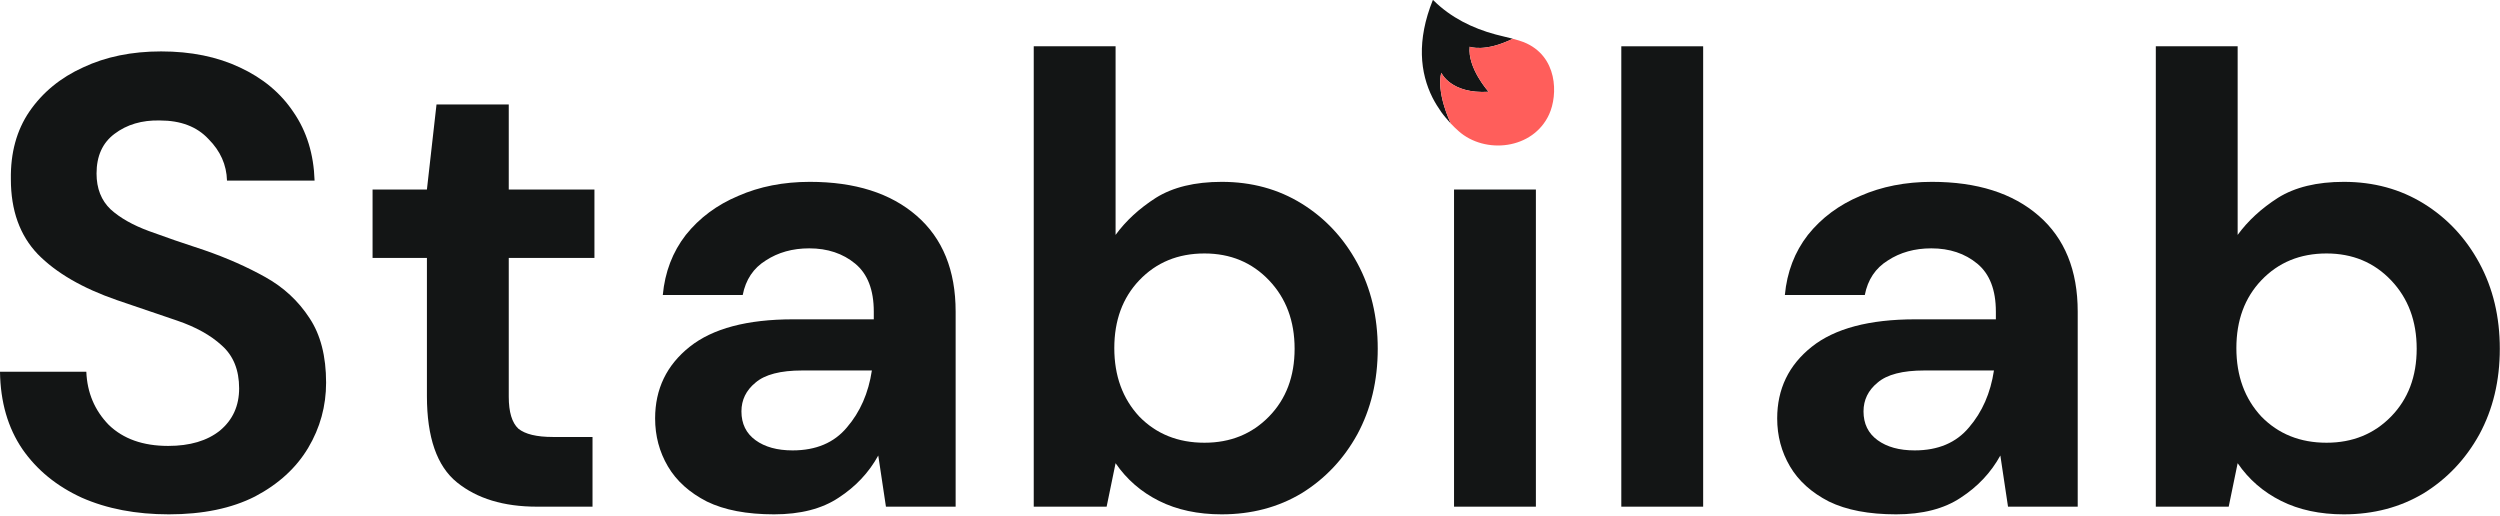 <?xml version="1.0" encoding="UTF-8"?>
<svg xmlns="http://www.w3.org/2000/svg" width="378" height="78" viewBox="0 0 378 78" fill="none">
  <path d="M25.523 77.768C20.56 77.768 16.177 76.93 12.375 75.254C8.572 73.514 5.575 71.065 3.384 67.907C1.192 64.684 0.064 60.785 0 56.209H13.052C13.18 59.367 14.308 62.042 16.435 64.233C18.627 66.36 21.623 67.423 25.426 67.423C28.713 67.423 31.323 66.65 33.257 65.103C35.191 63.492 36.157 61.365 36.157 58.722C36.157 55.951 35.287 53.792 33.547 52.245C31.871 50.698 29.616 49.441 26.78 48.475C23.944 47.508 20.915 46.477 17.692 45.381C12.471 43.576 8.475 41.256 5.704 38.42C2.997 35.584 1.644 31.814 1.644 27.109C1.579 23.113 2.514 19.697 4.447 16.861C6.445 13.961 9.152 11.737 12.568 10.19C15.984 8.579 19.916 7.773 24.363 7.773C28.874 7.773 32.838 8.579 36.254 10.19C39.734 11.802 42.441 14.057 44.375 16.958C46.373 19.858 47.436 23.306 47.565 27.302H34.321C34.256 24.918 33.322 22.823 31.517 21.018C29.777 19.149 27.328 18.215 24.169 18.215C21.462 18.15 19.174 18.827 17.305 20.245C15.501 21.598 14.598 23.596 14.598 26.239C14.598 28.495 15.307 30.299 16.725 31.653C18.143 32.942 20.077 34.038 22.526 34.94C24.975 35.842 27.779 36.809 30.937 37.84C34.288 39 37.35 40.354 40.121 41.901C42.893 43.447 45.116 45.51 46.792 48.088C48.468 50.602 49.306 53.856 49.306 57.852C49.306 61.397 48.403 64.684 46.599 67.713C44.794 70.743 42.119 73.192 38.574 75.061C35.029 76.866 30.679 77.768 25.523 77.768Z" fill="#131515"></path>
  <path d="M81.178 76.608C76.151 76.608 72.123 75.383 69.093 72.934C66.064 70.485 64.55 66.134 64.55 59.883V39H56.332V28.656H64.55L66 15.798H76.924V28.656H89.879V39H76.924V59.979C76.924 62.3 77.408 63.911 78.374 64.813C79.406 65.651 81.146 66.07 83.595 66.07H89.589V76.608H81.178Z" fill="#131515"></path>
  <path d="M117.036 77.768C112.911 77.768 109.527 77.123 106.885 75.834C104.242 74.481 102.276 72.709 100.987 70.517C99.698 68.326 99.054 65.909 99.054 63.266C99.054 58.819 100.794 55.21 104.274 52.438C107.755 49.667 112.975 48.281 119.936 48.281H132.117V47.121C132.117 43.834 131.183 41.417 129.314 39.87C127.445 38.324 125.124 37.55 122.353 37.55C119.839 37.55 117.648 38.162 115.779 39.387C113.91 40.547 112.75 42.287 112.298 44.608H100.214C100.536 41.127 101.696 38.098 103.694 35.52C105.757 32.942 108.399 30.976 111.622 29.622C114.844 28.205 118.454 27.496 122.45 27.496C129.281 27.496 134.663 29.204 138.595 32.62C142.526 36.035 144.492 40.869 144.492 47.121V76.608H133.954L132.794 68.874C131.376 71.452 129.378 73.579 126.8 75.254C124.286 76.93 121.032 77.768 117.036 77.768ZM119.839 68.1C123.384 68.1 126.123 66.94 128.057 64.62C130.055 62.3 131.312 59.431 131.827 56.016H121.289C118.002 56.016 115.65 56.628 114.232 57.852C112.814 59.013 112.105 60.463 112.105 62.203C112.105 64.072 112.814 65.522 114.232 66.553C115.65 67.585 117.519 68.1 119.839 68.1Z" fill="#131515"></path>
  <path d="M184.724 77.768C181.115 77.768 177.957 77.091 175.25 75.738C172.543 74.384 170.352 72.483 168.676 70.034L167.322 76.608H156.301V7H168.676V35.52C170.223 33.393 172.253 31.524 174.766 29.913C177.345 28.301 180.664 27.496 184.724 27.496C189.236 27.496 193.264 28.591 196.809 30.783C200.354 32.974 203.157 35.971 205.22 39.774C207.282 43.576 208.314 47.895 208.314 52.728C208.314 57.562 207.282 61.881 205.22 65.683C203.157 69.421 200.354 72.386 196.809 74.578C193.264 76.704 189.236 77.768 184.724 77.768ZM182.114 66.94C186.046 66.94 189.3 65.619 191.878 62.976C194.456 60.334 195.745 56.918 195.745 52.728C195.745 48.539 194.456 45.091 191.878 42.384C189.3 39.677 186.046 38.324 182.114 38.324C178.118 38.324 174.831 39.677 172.253 42.384C169.739 45.026 168.482 48.442 168.482 52.632C168.482 56.821 169.739 60.269 172.253 62.976C174.831 65.619 178.118 66.94 182.114 66.94Z" fill="#131515"></path>
  <path d="M219.851 76.608V28.656H232.226V76.608H219.851Z" fill="#131515"></path>
  <path d="M245.142 76.608V7H257.517V76.608H245.142Z" fill="#131515"></path>
  <path d="M286.693 77.768C282.568 77.768 279.185 77.123 276.542 75.834C273.9 74.481 271.934 72.709 270.645 70.517C269.356 68.326 268.711 65.909 268.711 63.266C268.711 58.819 270.451 55.21 273.932 52.438C277.412 49.667 282.633 48.281 289.594 48.281H301.775V47.121C301.775 43.834 300.84 41.417 298.971 39.87C297.102 38.324 294.782 37.55 292.011 37.55C289.497 37.55 287.306 38.162 285.436 39.387C283.567 40.547 282.407 42.287 281.956 44.608H269.871C270.194 41.127 271.354 38.098 273.352 35.52C275.414 32.942 278.057 30.976 281.279 29.622C284.502 28.205 288.111 27.496 292.107 27.496C298.939 27.496 304.321 29.204 308.252 32.62C312.184 36.035 314.15 40.869 314.15 47.121V76.608H303.612L302.452 68.874C301.034 71.452 299.036 73.579 296.458 75.254C293.944 76.93 290.689 77.768 286.693 77.768ZM289.497 68.1C293.042 68.1 295.781 66.94 297.715 64.62C299.713 62.3 300.969 59.431 301.485 56.016H290.947C287.66 56.016 285.308 56.628 283.89 57.852C282.472 59.013 281.763 60.463 281.763 62.203C281.763 64.072 282.472 65.522 283.89 66.553C285.308 67.585 287.177 68.1 289.497 68.1Z" fill="#131515"></path>
  <path d="M354.382 77.768C350.773 77.768 347.614 77.091 344.908 75.738C342.201 74.384 340.009 72.483 338.333 70.034L336.98 76.608H325.959V7H338.333V35.52C339.88 33.393 341.91 31.524 344.424 29.913C347.002 28.301 350.321 27.496 354.382 27.496C358.894 27.496 362.922 28.591 366.467 30.783C370.011 32.974 372.815 35.971 374.878 39.774C376.94 43.576 377.971 47.895 377.971 52.728C377.971 57.562 376.94 61.881 374.878 65.683C372.815 69.421 370.011 72.386 366.467 74.578C362.922 76.704 358.894 77.768 354.382 77.768ZM351.772 66.94C355.703 66.94 358.958 65.619 361.536 62.976C364.114 60.334 365.403 56.918 365.403 52.728C365.403 48.539 364.114 45.091 361.536 42.384C358.958 39.677 355.703 38.324 351.772 38.324C347.776 38.324 344.489 39.677 341.91 42.384C339.397 45.026 338.14 48.442 338.14 52.632C338.14 56.821 339.397 60.269 341.91 62.976C344.489 65.619 347.776 66.94 351.772 66.94Z" fill="#131515"></path>
  <path fill-rule="evenodd" clip-rule="evenodd" d="M216.645 0.009C214.178 6.123 214.709 11.028 216.61 14.794C217.002 15.553 217.447 16.271 217.928 16.952C218.317 17.503 218.92 18.188 219.36 18.678C217.018 13.486 217.928 11.01 217.928 11.01C217.928 11.01 219.357 14.235 225.075 13.877V13.875C225.075 13.875 221.859 10.292 222.216 7.067C222.216 7.067 224.504 7.948 228.727 5.86C228.73 5.859 228.732 5.857 228.735 5.856C228.32 5.751 227.895 5.648 227.495 5.551C226.969 5.423 226.486 5.305 226.123 5.208C222.635 4.273 219.361 2.643 216.788 0.101C216.762 0.075 216.735 0.049 216.709 0.023C216.701 0.015 216.693 0.008 216.686 0L216.645 0.009Z" fill="#131515"></path>
  <path d="M234.227 17.293C235.575 14.349 235.575 8.454 230.387 6.373H230.389C229.971 6.205 229.37 6.03 228.727 5.86C224.504 7.948 222.216 7.067 222.216 7.067C221.859 10.292 225.075 13.875 225.075 13.875V13.877C219.357 14.235 217.928 11.01 217.928 11.01C217.928 11.01 217.018 13.486 219.36 18.678C219.736 19.078 220.126 19.455 220.526 19.812C224.508 23.365 231.78 22.636 234.227 17.293Z" fill="#FF5E5B"></path>
</svg>
